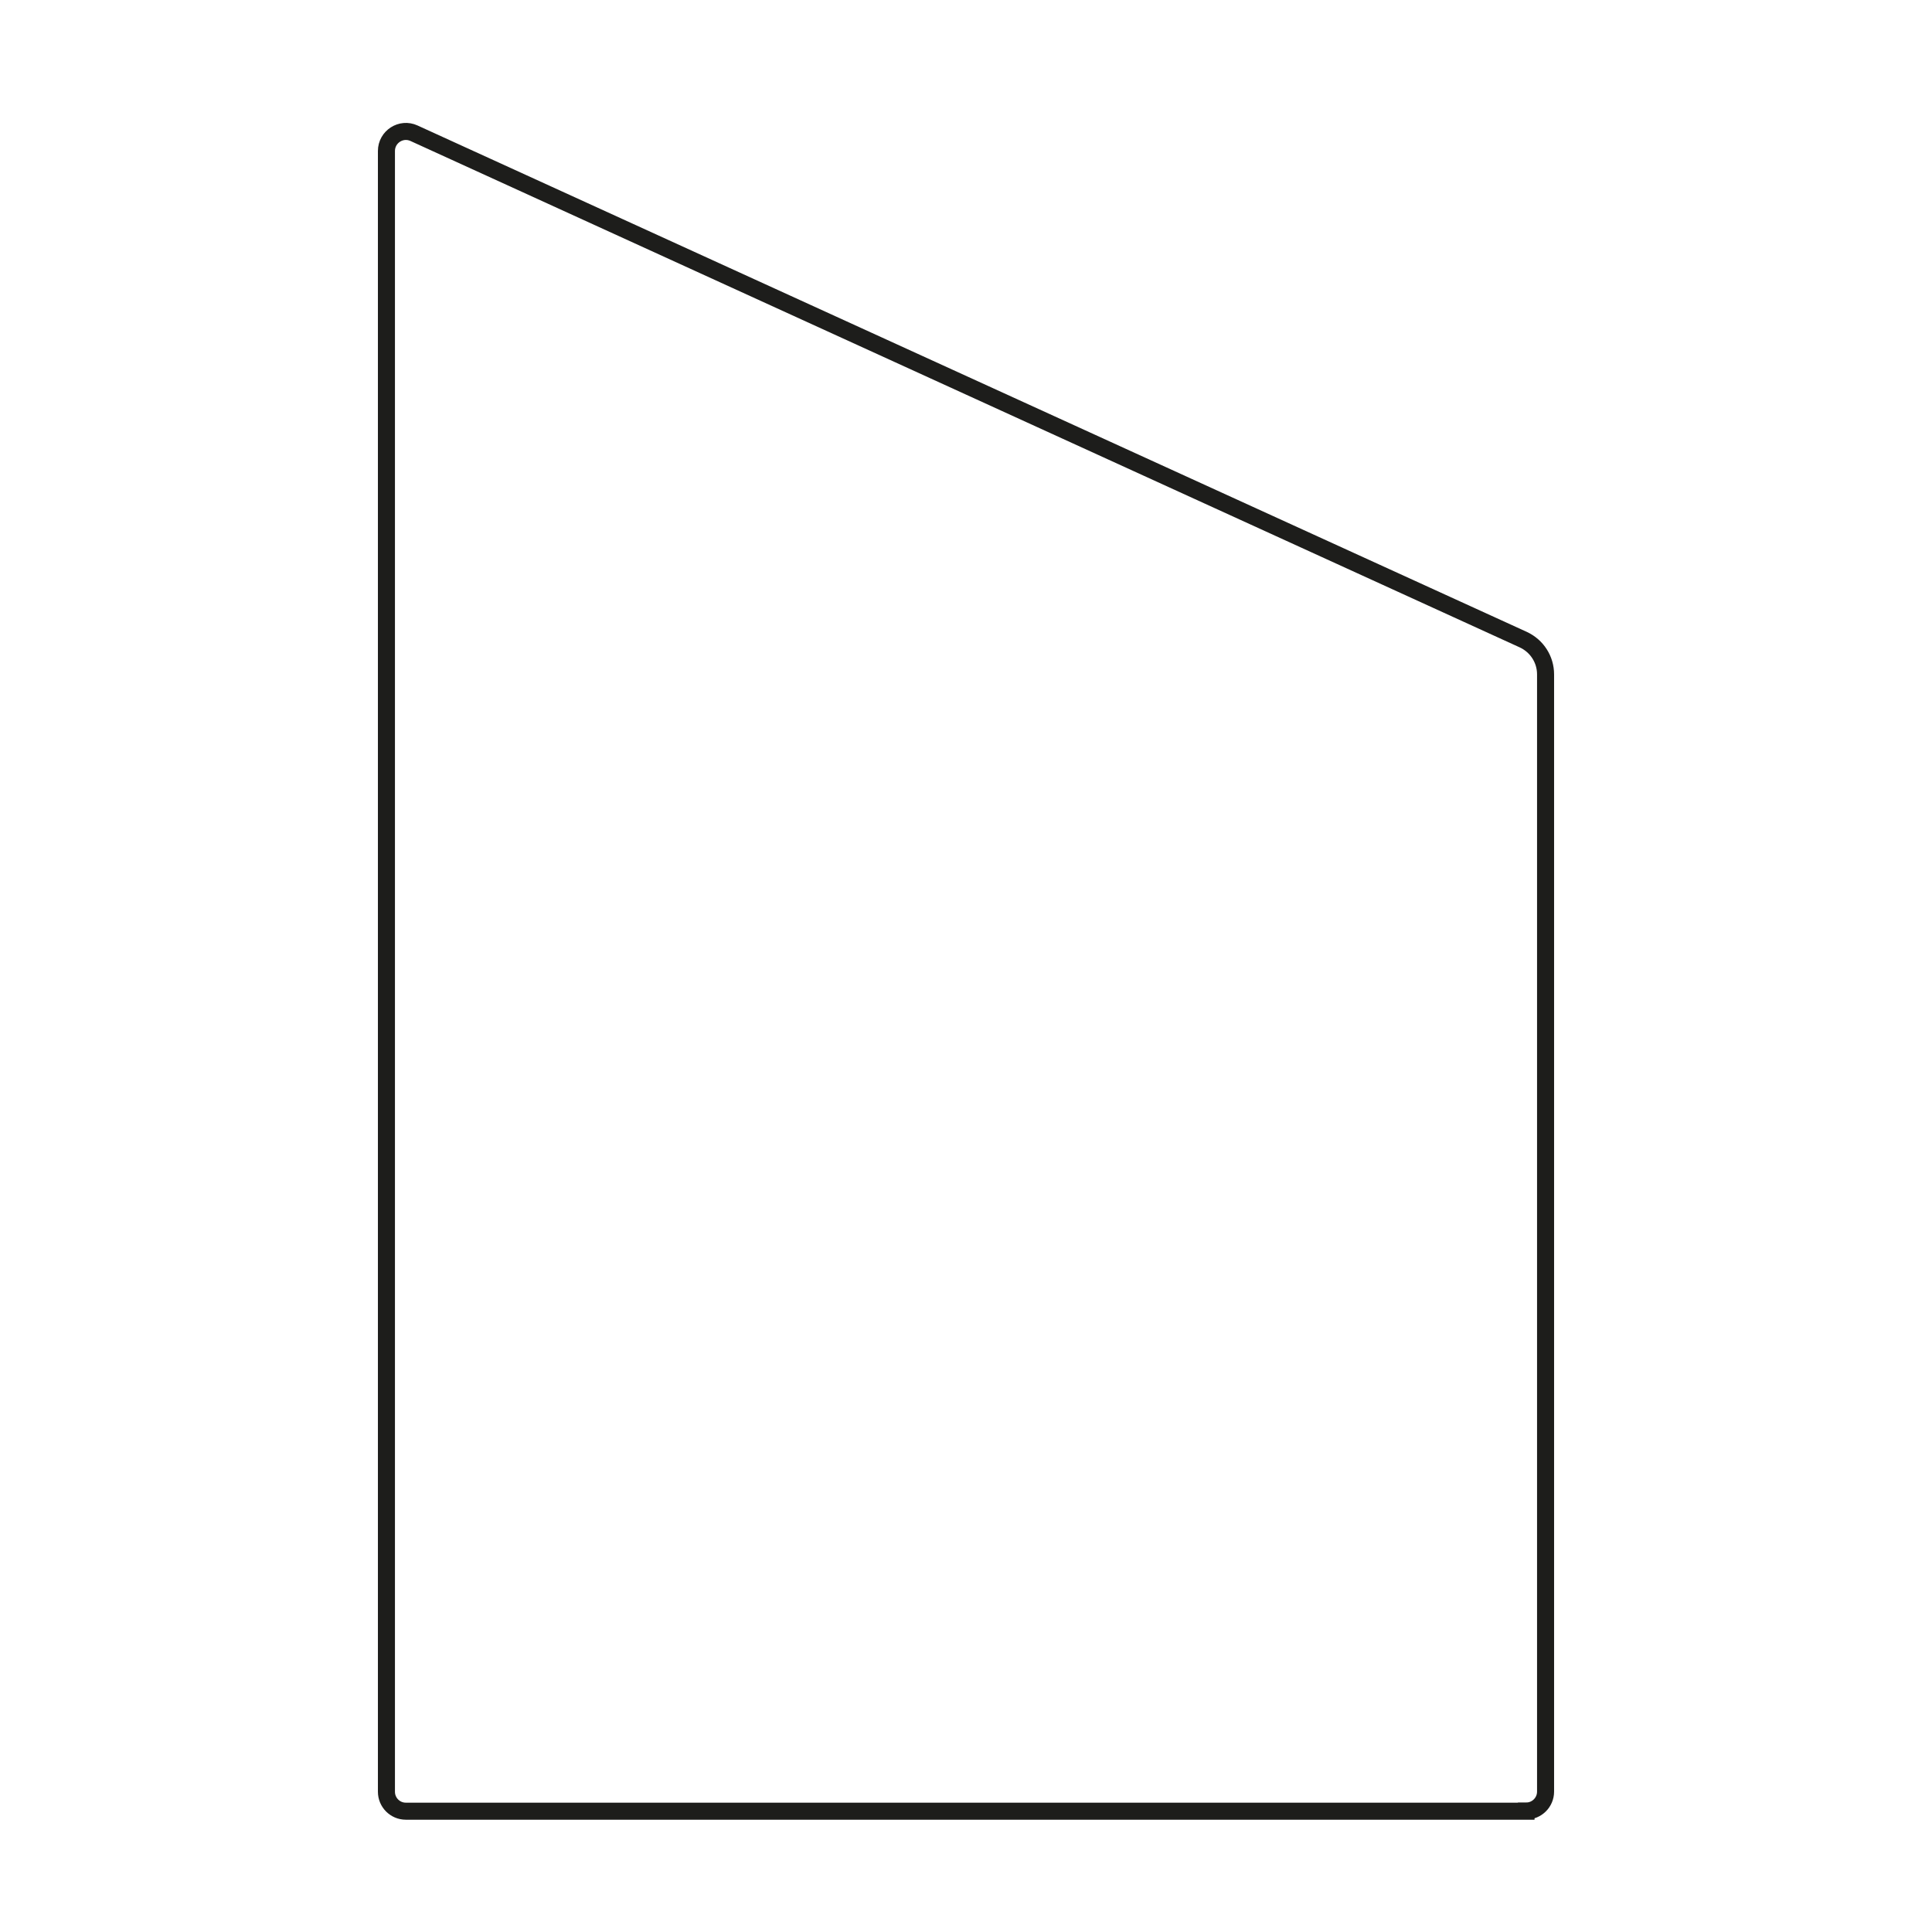 <?xml version="1.0" encoding="UTF-8"?>
<svg id="Ebene_1" data-name="Ebene 1" xmlns="http://www.w3.org/2000/svg" viewBox="0 0 113.39 113.39">
  <defs>
    <style>
      .cls-1 {
        fill: none;
        stroke: #1d1d1b;
        stroke-miterlimit: 10;
      }
    </style>
  </defs>
  <path class="cls-1" d="M89.57,106.3H23.82c-.63,0-1.14-.51-1.14-1.14V8.86c0-.83.86-1.39,1.62-1.04l65.1,29.72c.8.37,1.31,1.16,1.31,2.04v65.57c0,.63-.51,1.14-1.14,1.14Z"/>
</svg>